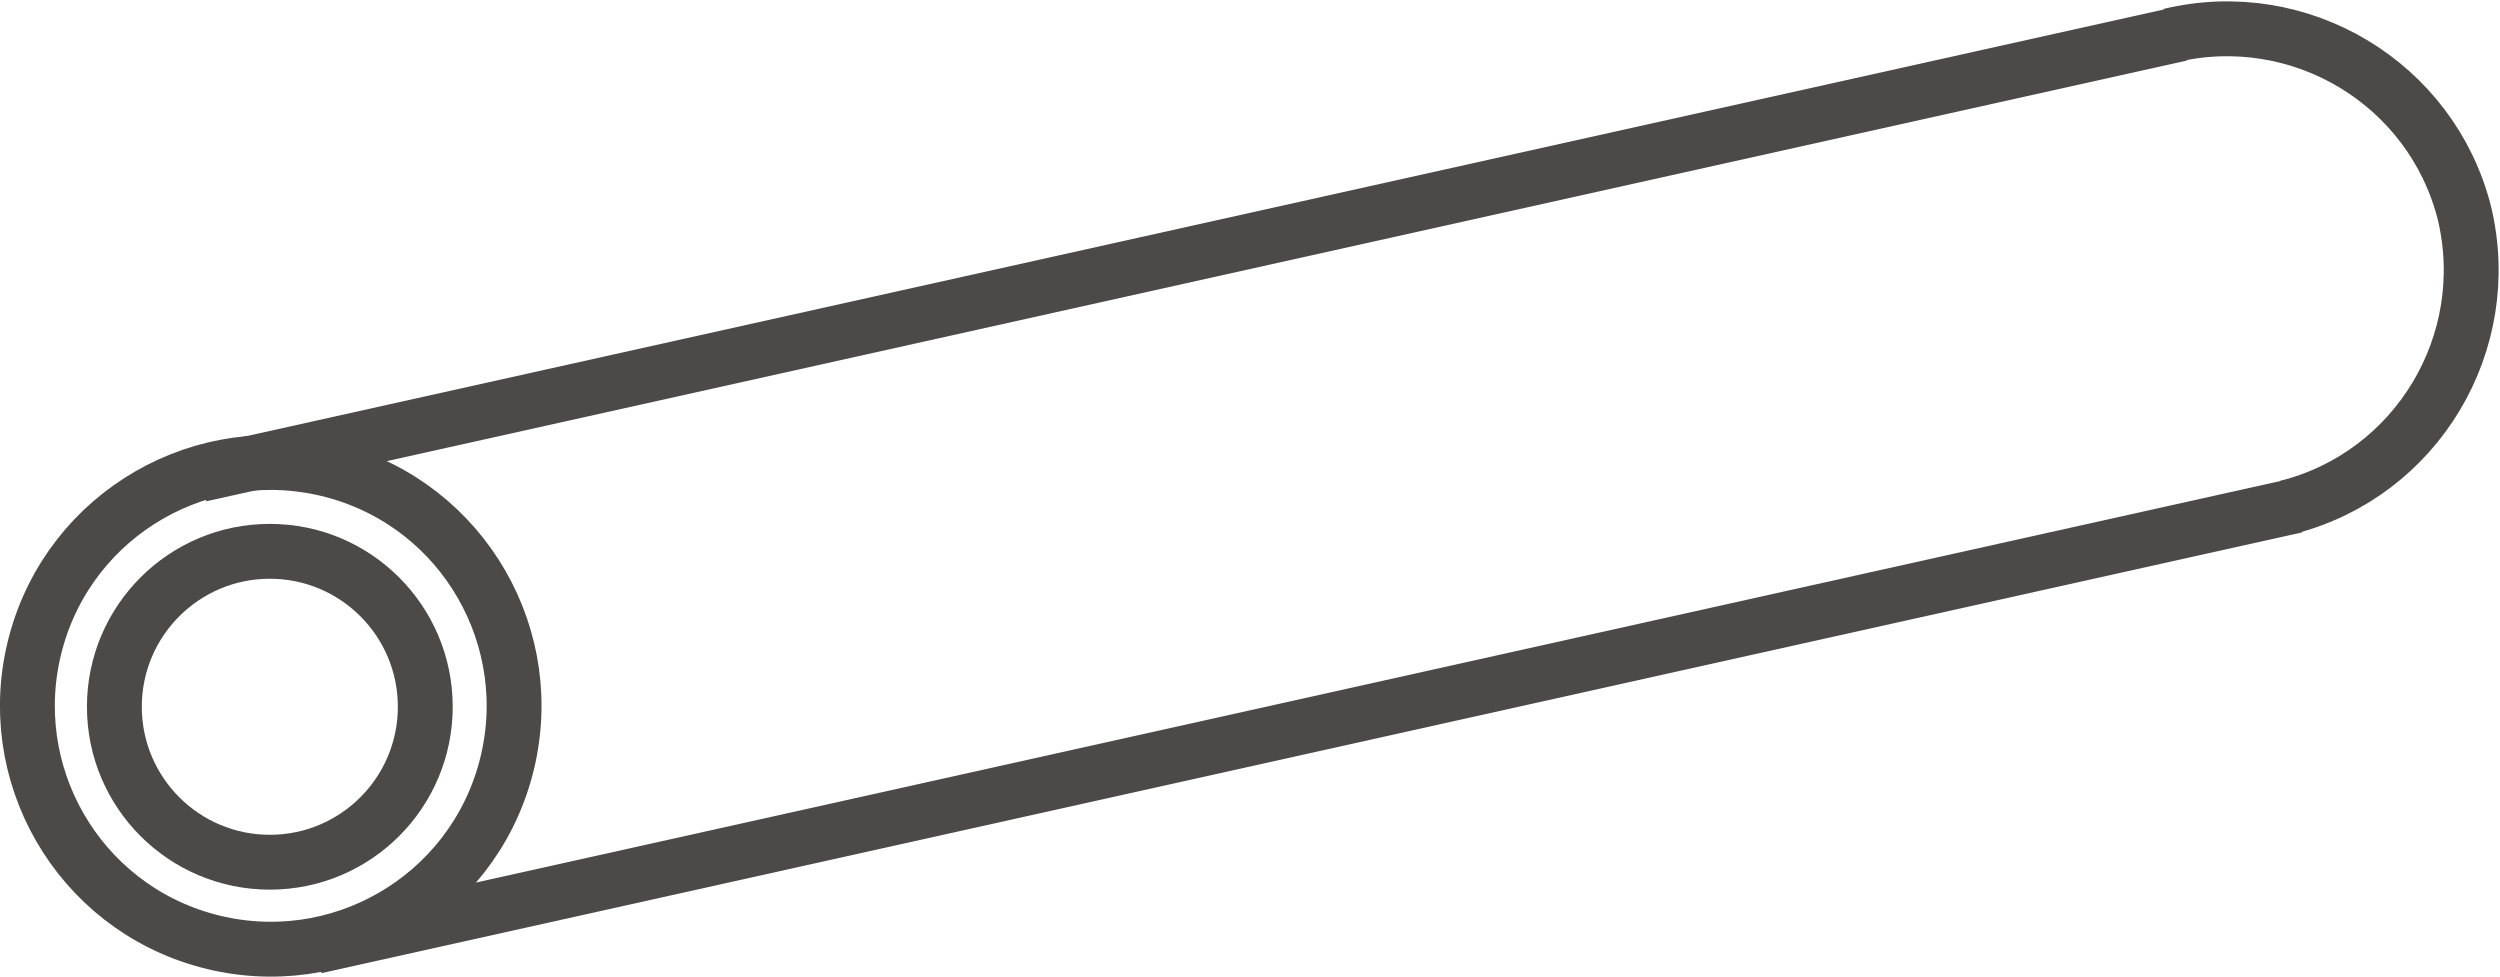 <?xml version="1.0" encoding="UTF-8"?>
<svg xmlns="http://www.w3.org/2000/svg" xmlns:cc="http://creativecommons.org/ns#" xmlns:dc="http://purl.org/dc/elements/1.1/" xmlns:rdf="http://www.w3.org/1999/02/22-rdf-syntax-ns#" width="136.7" height="53.4" version="1.0" viewBox="0 0 136.7 53.4" xml:space="preserve">
  <g id="a" transform="translate(-96.146 -21.454)">
    <path class="st11" d="m214.8 23.4c7.1-1.7 14.3 2.6 16.1 9.7 1.7 7.1-2.6 14.3-9.7 16.1" style="fill:none;stroke-miterlimit:10;stroke:#4b4a49"></path>
    <path class="st12" d="m214.8 23.4c7.1-1.7 14.3 2.6 16.1 9.7 1.7 7.1-2.6 14.3-9.7 16.1" style="fill:none;stroke-miterlimit:10;stroke-width:3;stroke:#4b4a49"></path>
    <path class="st11" d="m123.8 63.5c-1.9 7.1-9.2 11.3-16.3 9.4s-11.3-9.2-9.4-16.3 9.2-11.3 16.3-9.4 11.3 9.2 9.4 16.3" style="fill:none;stroke-miterlimit:10;stroke:#4b4a49"></path>
    <path class="st12" d="m123.8 63.5c-1.9 7.1-9.2 11.3-16.3 9.4s-11.3-9.2-9.4-16.3 9.2-11.3 16.3-9.4 11.3 9.2 9.4 16.3z" style="fill:none;stroke-miterlimit:10;stroke-width:3;stroke:#4b4a49"></path>
    <path class="st12" d="m221.7 49.1-108.3 24.1m102-49.9-108.3 24.1" style="fill:none;stroke-miterlimit:10;stroke-width:3;stroke:#4b4a49"></path>
    <path class="st11" d="m119.2 62.3c-1.2 4.5-5.9 7.2-10.4 6s-7.2-5.9-6-10.4 5.9-7.2 10.4-6 7.2 5.8 6 10.4" style="fill:none;stroke-miterlimit:10;stroke:#4b4a49"></path>
    <circle class="st12" cx="110.9" cy="60.1" r="8.5" style="fill:none;stroke-miterlimit:10;stroke-width:3;stroke:#4b4a49"></circle>
  </g>
</svg>
